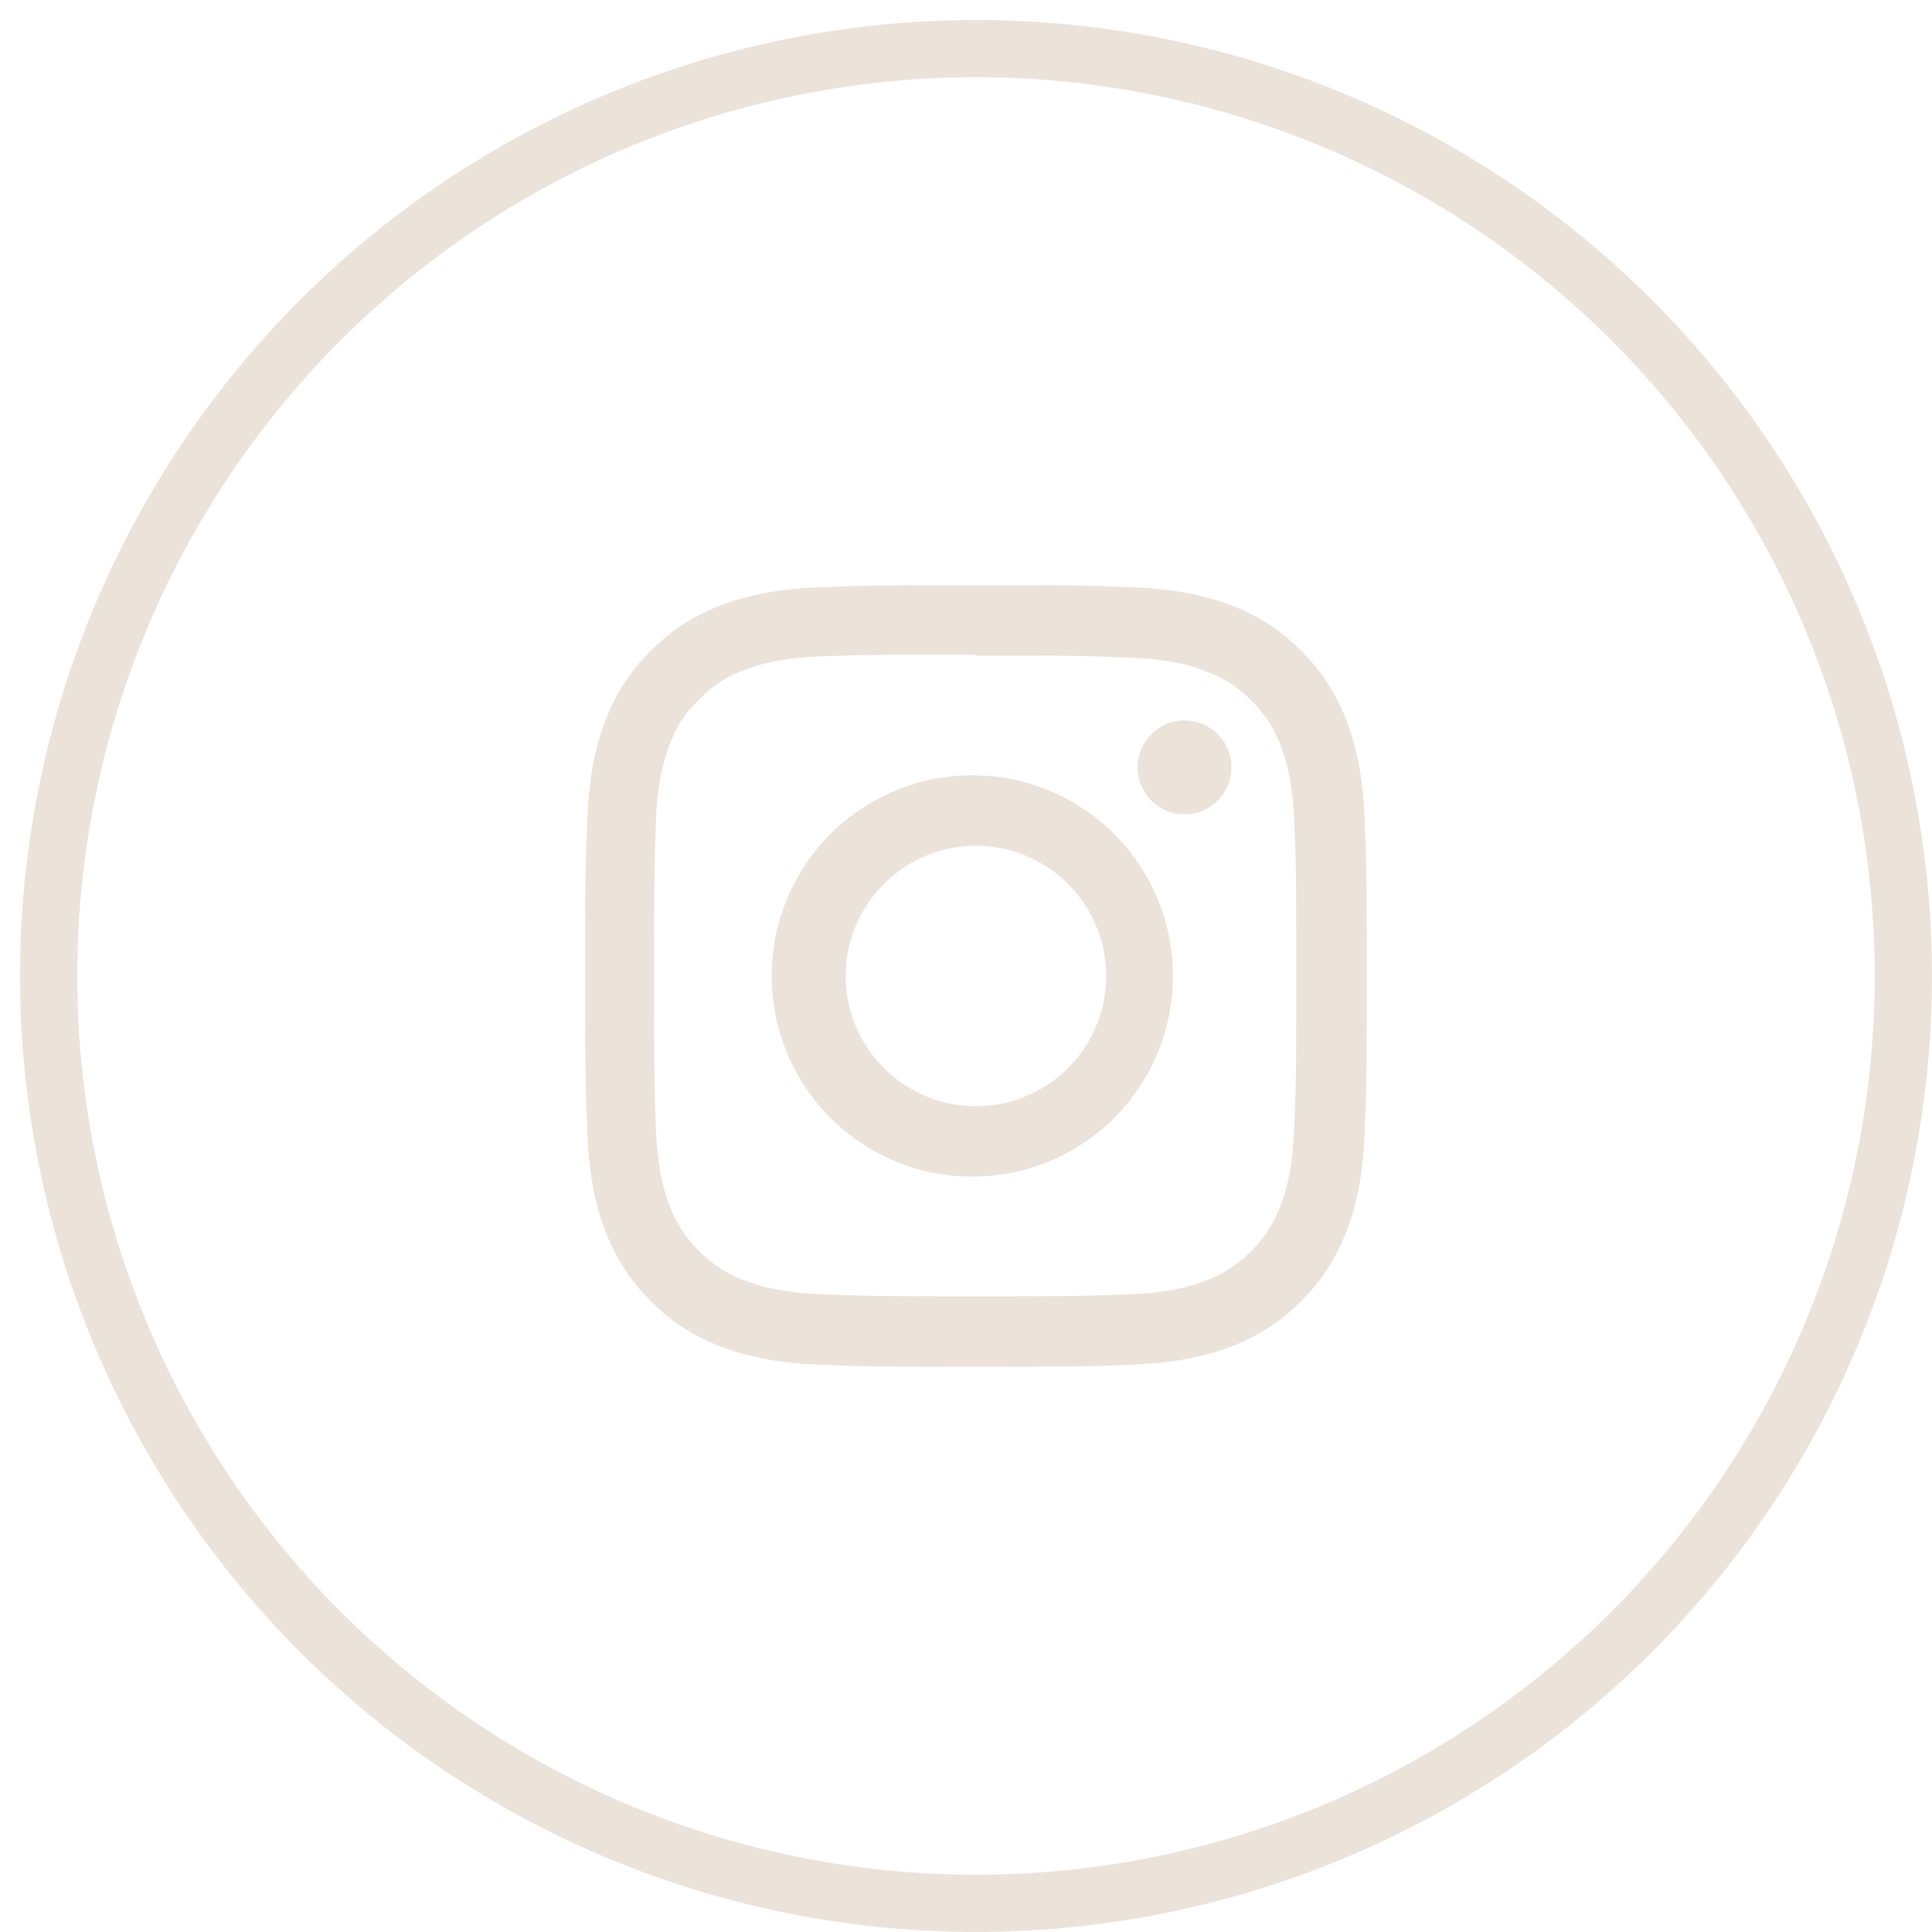 <svg xmlns="http://www.w3.org/2000/svg" width="29" height="29" fill="none"><circle cx="14.65" cy="14.65" r="13.92" stroke="#EBE2DA" stroke-width=".859"/><path fill="#EBE2DA" d="M14.65 8.784c-1.594 0-1.793.008-2.418.035-.625.03-1.05.128-1.424.273-.386.15-.713.35-1.04.677a2.862 2.862 0 0 0-.676 1.039c-.145.374-.244.799-.272 1.424-.03.625-.036.824-.036 2.418 0 1.593.008 1.792.036 2.417.029.625.127 1.05.272 1.424.15.386.35.713.677 1.04.326.325.653.527 1.039.676.374.145.8.244 1.424.273.625.029.824.035 2.418.035 1.593 0 1.792-.007 2.418-.035.624-.03 1.05-.128 1.424-.273.385-.15.713-.351 1.039-.677.325-.326.527-.652.676-1.039.145-.374.244-.8.273-1.424.03-.625.035-.824.035-2.418 0-1.593-.007-1.792-.035-2.417-.03-.625-.128-1.05-.273-1.424a2.877 2.877 0 0 0-.676-1.04 2.858 2.858 0 0 0-1.04-.676c-.373-.145-.799-.244-1.423-.273-.626-.029-.825-.035-2.418-.035Zm0 1.056c1.565 0 1.752.008 2.37.035.572.027.883.121 1.089.203.275.106.47.233.675.437.205.206.332.4.438.675.08.207.176.517.202 1.089.028.619.034.805.034 2.37 0 1.567-.007 1.753-.036 2.371-.03.572-.125.882-.206 1.089a1.86 1.86 0 0 1-.439.675 1.83 1.83 0 0 1-.675.438c-.205.08-.52.176-1.092.202-.623.028-.806.034-2.375.034-1.57 0-1.753-.007-2.375-.036-.572-.03-.887-.125-1.093-.206a1.816 1.816 0 0 1-.674-.44 1.78 1.78 0 0 1-.44-.674c-.08-.205-.175-.52-.205-1.092-.022-.616-.03-.806-.03-2.368 0-1.562.008-1.753.03-2.376.03-.572.125-.886.205-1.092.103-.278.234-.469.44-.675.205-.205.396-.337.674-.439.206-.08.514-.176 1.086-.205.623-.022.806-.03 2.375-.03l.022.015Zm0 1.798a3.012 3.012 0 1 0 0 6.023 3.012 3.012 0 0 0 0-6.023Zm0 4.967a1.955 1.955 0 1 1-.001-3.91 1.955 1.955 0 0 1 0 3.91Zm3.835-5.086a.704.704 0 1 1-1.409-.001.704.704 0 0 1 1.409 0Z"/></svg>